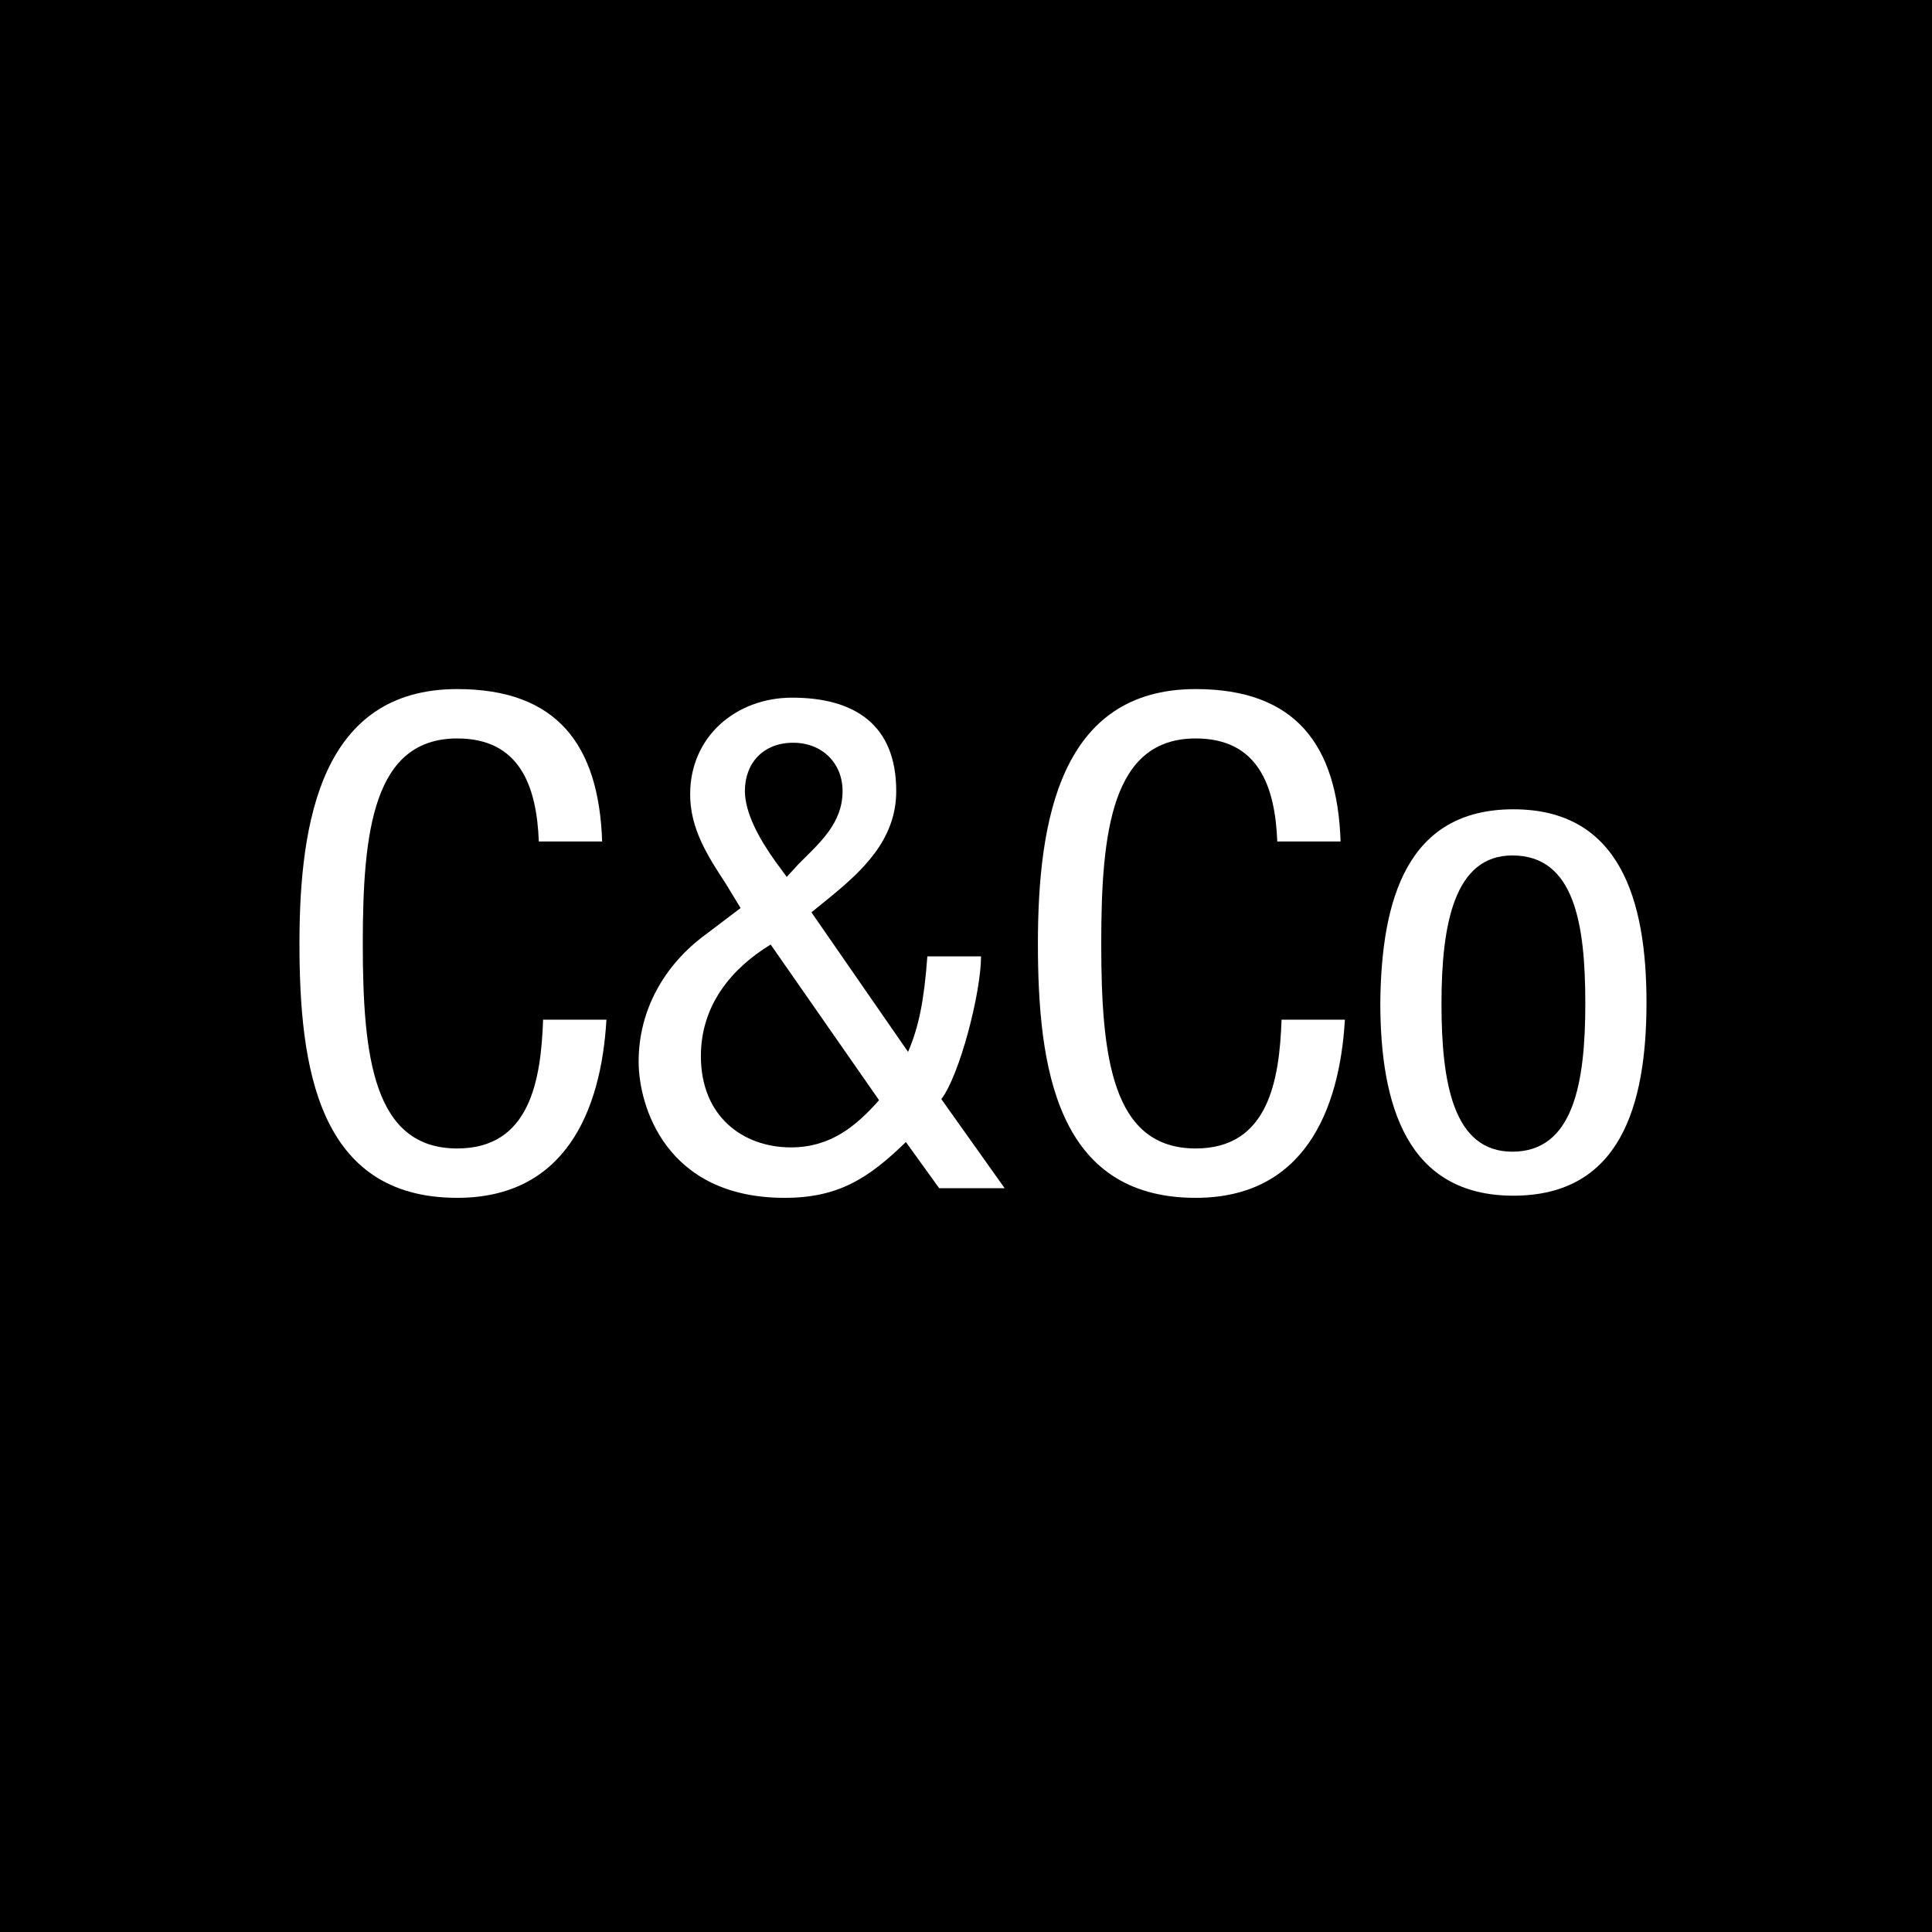 <?xml version="1.0" encoding="utf-8"?>
<!-- Generator: Adobe Illustrator 25.2.3, SVG Export Plug-In . SVG Version: 6.00 Build 0)  -->
<svg version="1.1" id="Layer_1" xmlns="http://www.w3.org/2000/svg" xmlns:xlink="http://www.w3.org/1999/xlink" x="0px" y="0px"
	 viewBox="0 0 180 180" style="enable-background:new 0 0 180 180;" xml:space="preserve">
<style type="text/css">
	.st0{fill:#FFFFFF;}
</style>
<rect width="180" height="180"/>
<g>
	<path class="st0" d="M56.5,95c-0.5,8.6-3.9,16.6-13.9,16.6c-13,0-14.7-12.2-14.7-23.7c0-11.5,2.1-23.7,14.7-23.7
		c9.3,0,13.2,5.2,13.5,14.2h-5.9c-0.2-5.2-1.8-9.6-7.6-9.6c-7.8,0-8.8,8.6-8.8,19.1c0,10.6,1,19.1,8.8,19.1c6.8,0,7.8-6.4,8-12H56.5
		z"/>
	<path class="st0" d="M84.6,98c1-2.3,1.5-4.8,1.8-8.9h5c0,3.4-2,11.1-3.7,13.3l5.9,8.3h-6.1l-3.1-4.3c-3.5,3.4-6.3,5.2-11.3,5.2
		c-11.1,0-13.6-8.6-13.6-12.7c0-4.8,2.4-9,6.2-11.8l3.3-2.5l-1.4-2.3c-1.7-2.6-3.3-5.1-3.3-8.3c0-5.4,4.3-9,9.5-9
		c5.8,0,9.7,2.5,9.7,8.7c0,4.5-3.1,7.4-6.3,10L75.6,85L84.6,98z M71.8,88c-3.6,2.2-6.5,5.6-6.5,10.4c0,5.6,3.9,8.5,8.4,8.5
		c3.6,0,6-1.9,8.2-4.4L71.8,88z M74.4,80.5c2-2,4.1-3.8,4.1-6.8c0-2.6-1.9-4.5-4.6-4.5c-2.8,0-4.5,1.9-4.5,4.5c0,2,1.3,4.4,2.8,6.5
		l1.1,1.5L74.4,80.5z"/>
	<path class="st0" d="M125.3,95c-0.5,8.6-3.9,16.6-13.9,16.6c-13,0-14.7-12.2-14.7-23.7c0-11.5,2.1-23.7,14.7-23.7
		c9.3,0,13.2,5.2,13.5,14.2H119c-0.2-5.2-1.8-9.6-7.6-9.6c-7.8,0-8.8,8.6-8.8,19.1c0,10.6,1,19.1,8.8,19.1c6.8,0,7.8-6.4,8-12H125.3
		z"/>
	<path class="st0" d="M141,75.4c9.9,0,12.4,8.4,12.4,18c0,9.7-2.5,18-12.4,18c-9.9,0-12.4-8.4-12.4-18
		C128.7,83.8,131.1,75.4,141,75.4z M147.7,93.5c0-7.4-1-13.8-6.8-13.8c-5.4,0-6.6,6.4-6.6,13.8c0,7.4,1.1,13.8,6.6,13.8
		C146.6,107.3,147.7,100.9,147.7,93.5z"/>
</g>
</svg>
